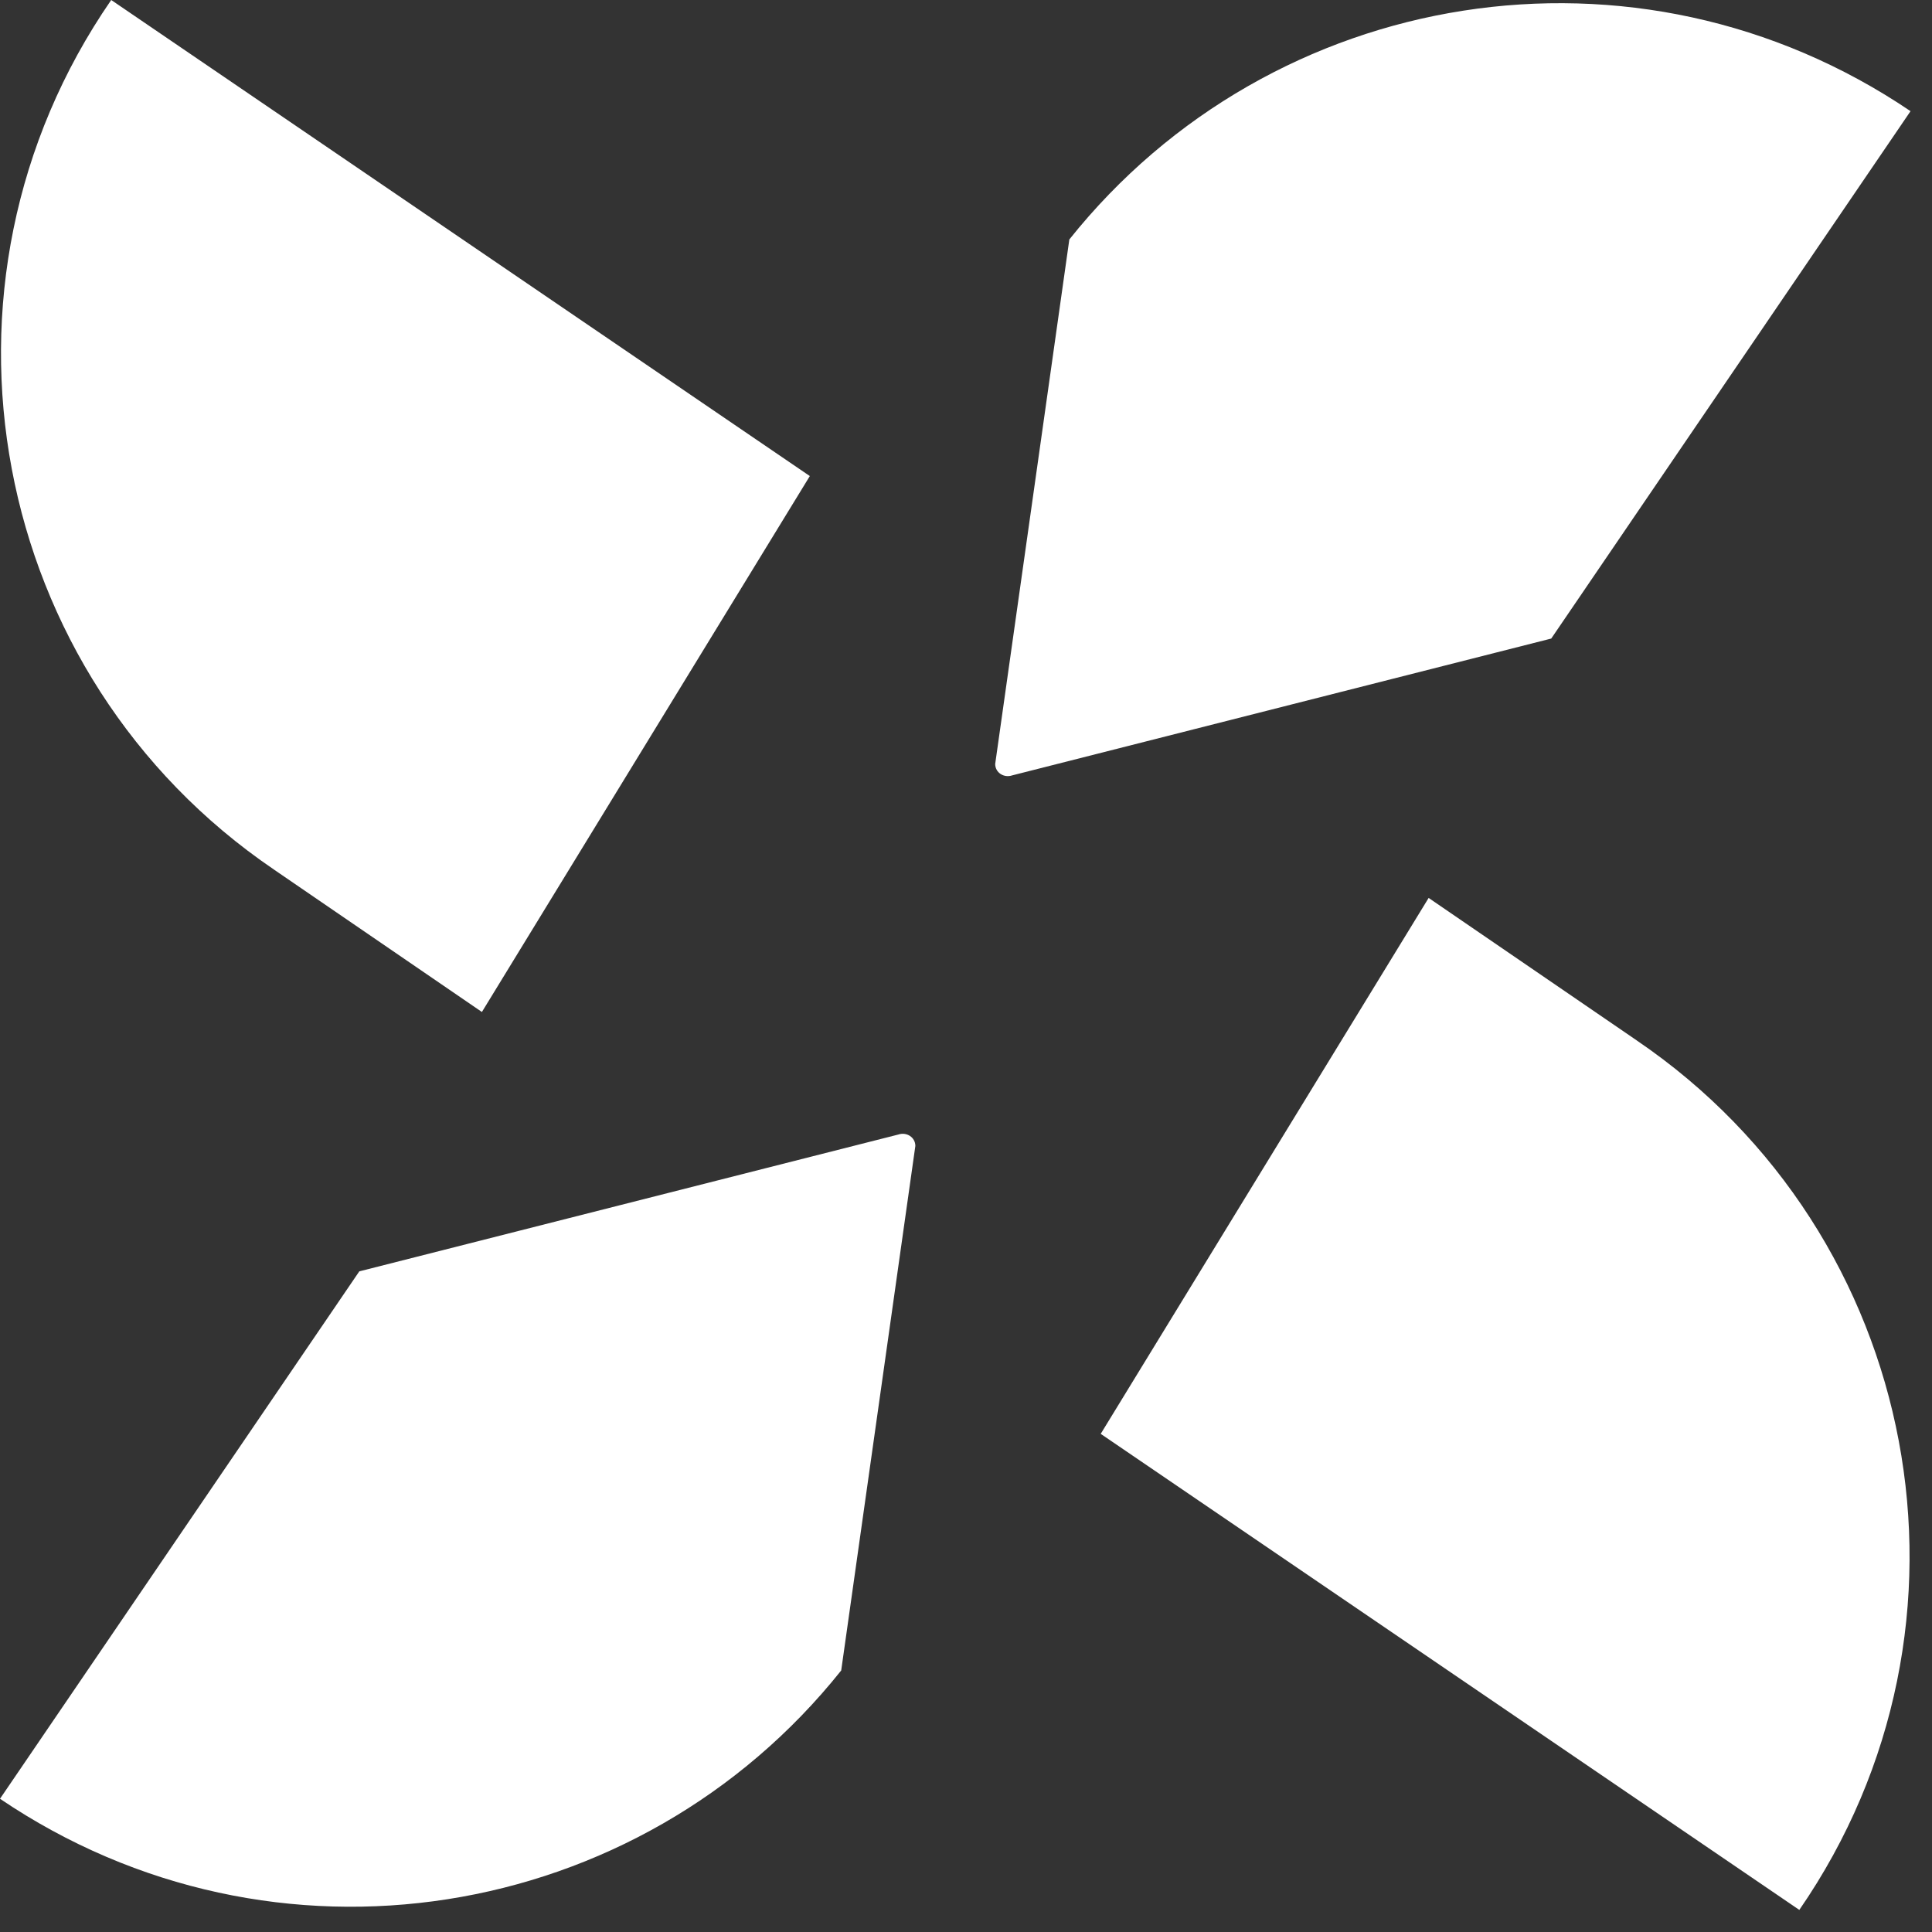 <svg xmlns="http://www.w3.org/2000/svg" width="74" height="74" fill="none"><rect width="100%" height="100%" fill="#333333" stroke="none"/><path fill="#fff" d="M38.118 29.262c0 .327.328.546.655.436l20.643-5.24 13.762-20.2C62.693-2.839 48.713-.546 40.958 9.172l-2.84 20.09Zm-27.633 4.039 7.973 5.46 12.56-20.527L4.26 0c-7.536 10.918-4.696 25.877 6.226 33.301ZM35.06 43.892c0-.327-.328-.546-.655-.436l-20.643 5.24L0 68.897c10.485 7.097 24.466 4.804 32.22-4.914l2.84-20.09Zm27.633-4.04-7.973-5.459L42.16 54.92l26.758 18.234c7.537-10.919 4.697-25.877-6.225-33.301Z"/></svg>